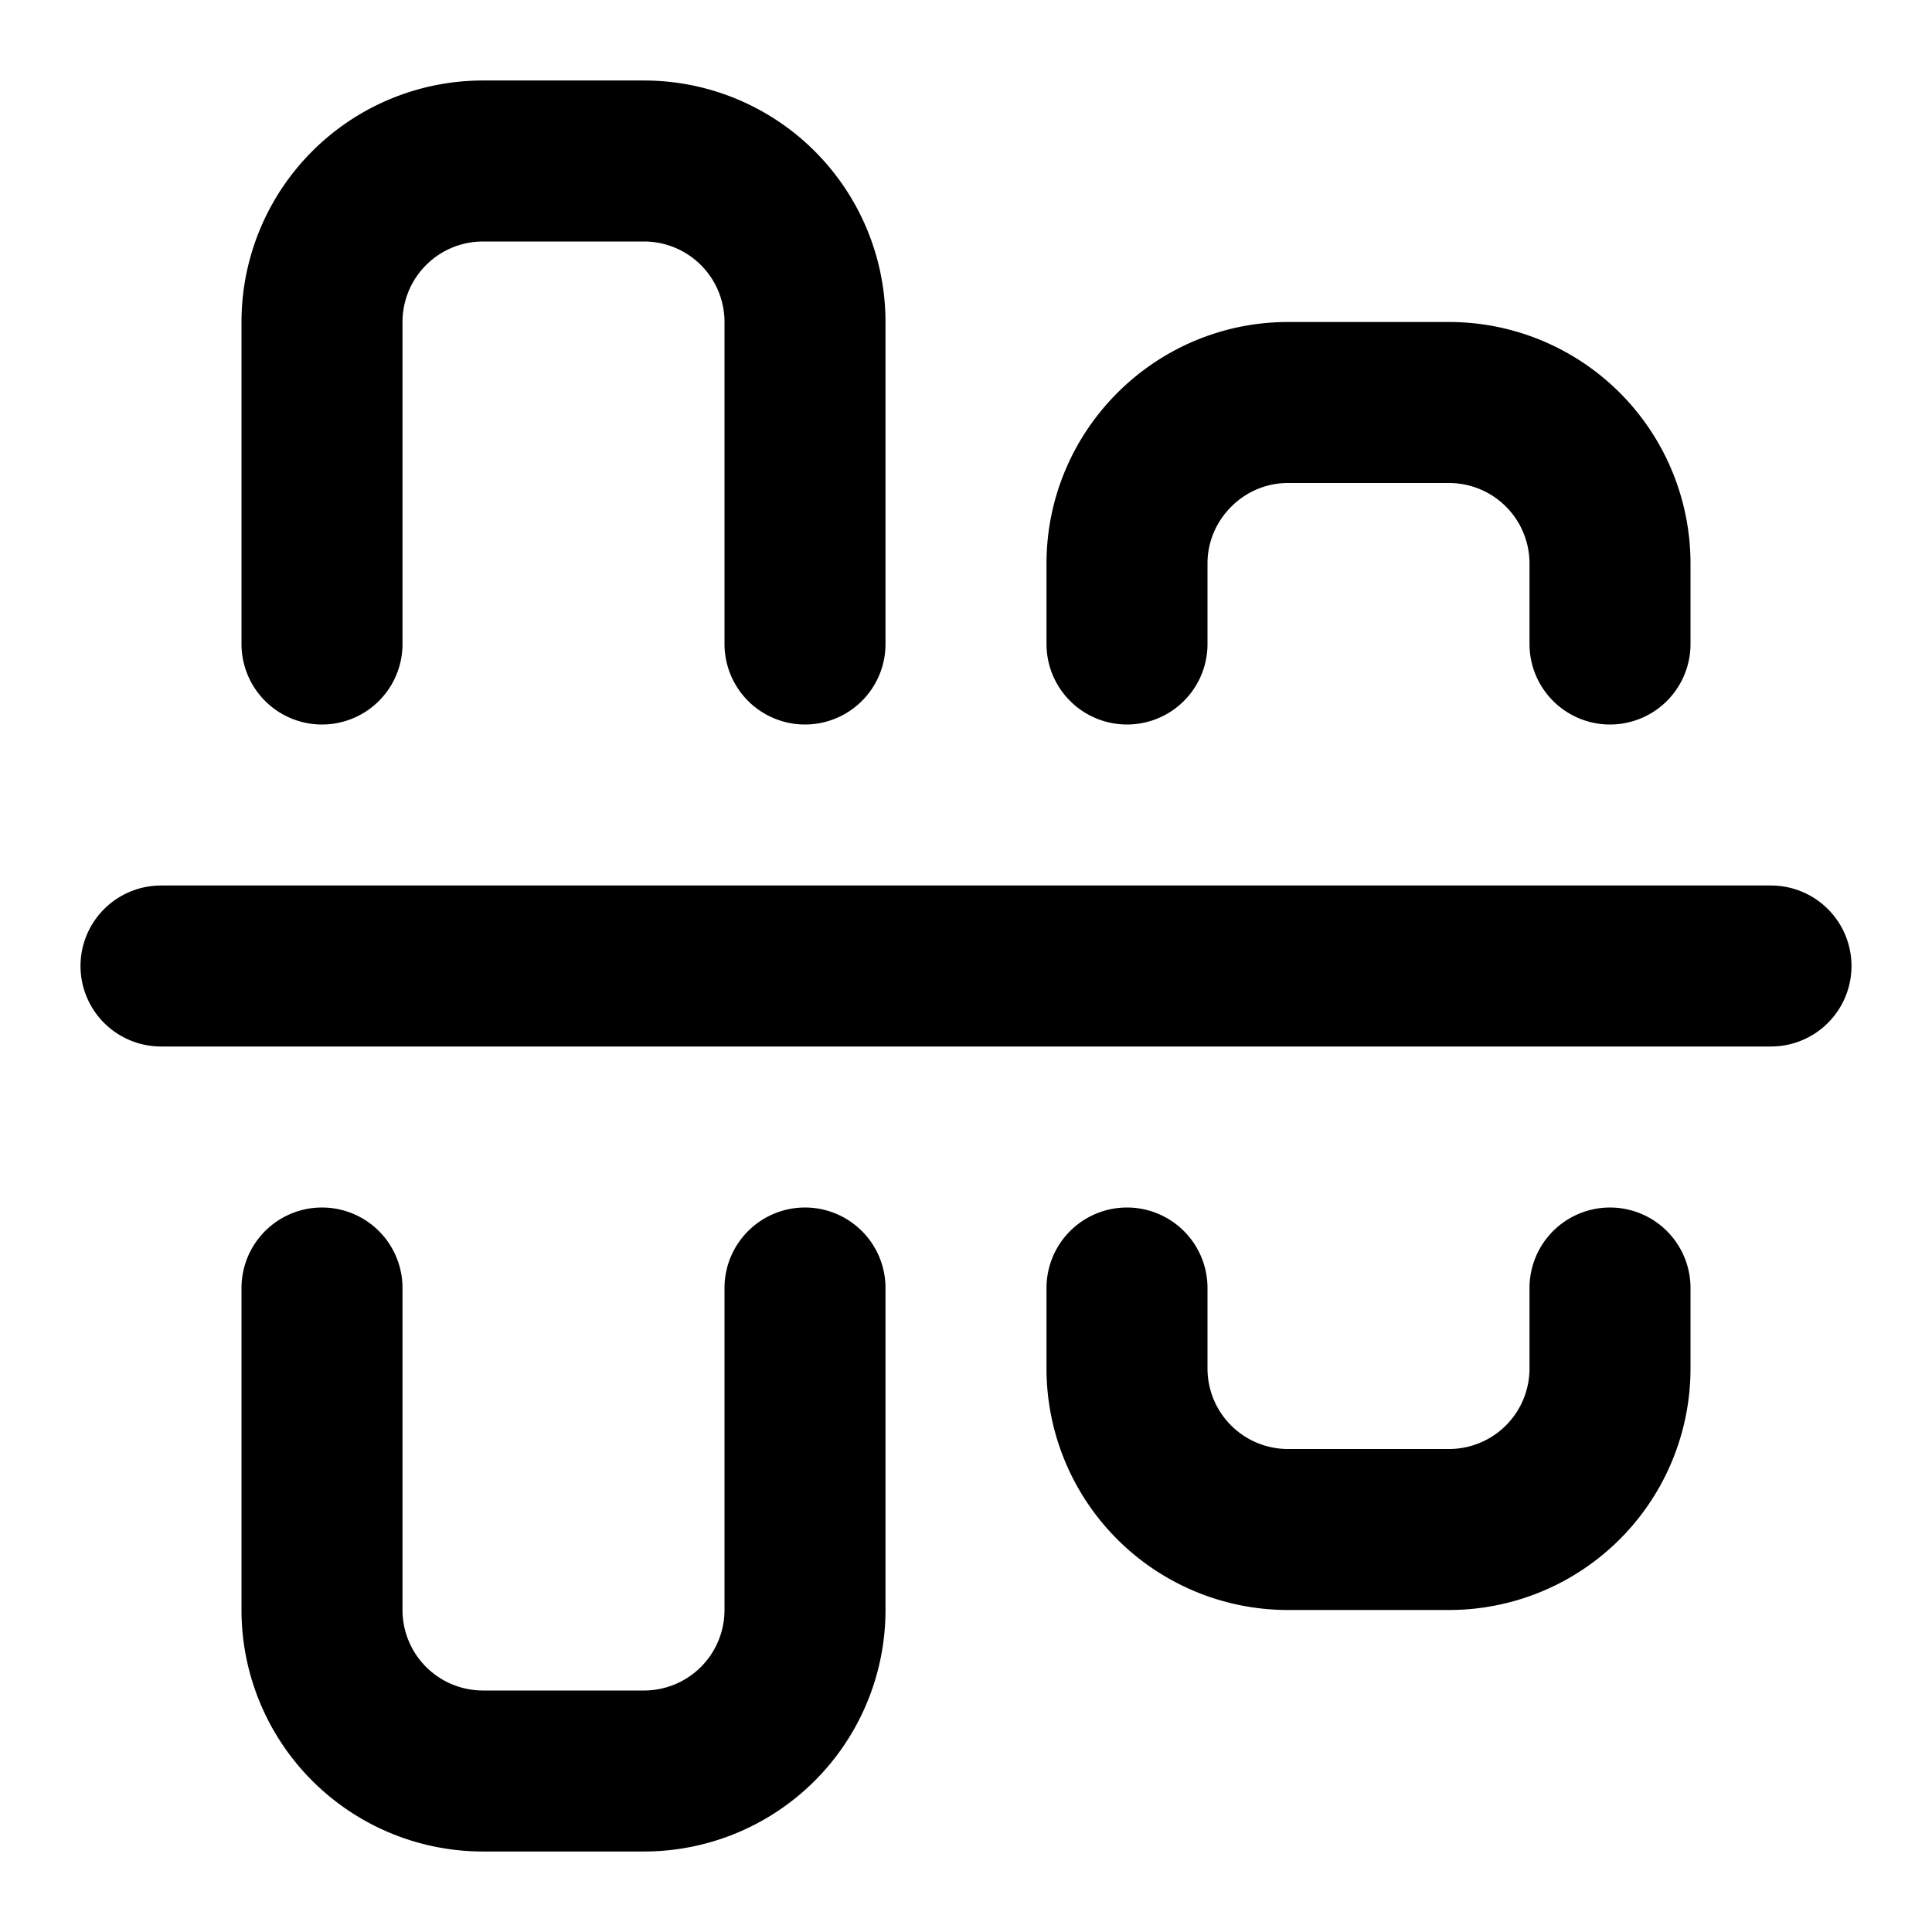 <svg xmlns="http://www.w3.org/2000/svg" viewBox="0 0 24 24" fill="none" stroke="currentColor" stroke-width="2" stroke-linecap="round" stroke-linejoin="round">
  <path d="M2 12h20"/>
  <path d="M10 16v4a2 2 0 0 1-2 2H6a2 2 0 0 1-2-2v-4"/>
  <path d="M10 8V4a2 2 0 0 0-2-2H6a2 2 0 0 0-2 2v4"/>
  <path d="M20 16v1a2 2 0 0 1-2 2h-2a2 2 0 0 1-2-2v-1"/>
  <path d="M14 8V7c0-1.1.9-2 2-2h2a2 2 0 0 1 2 2v1"/>
</svg>